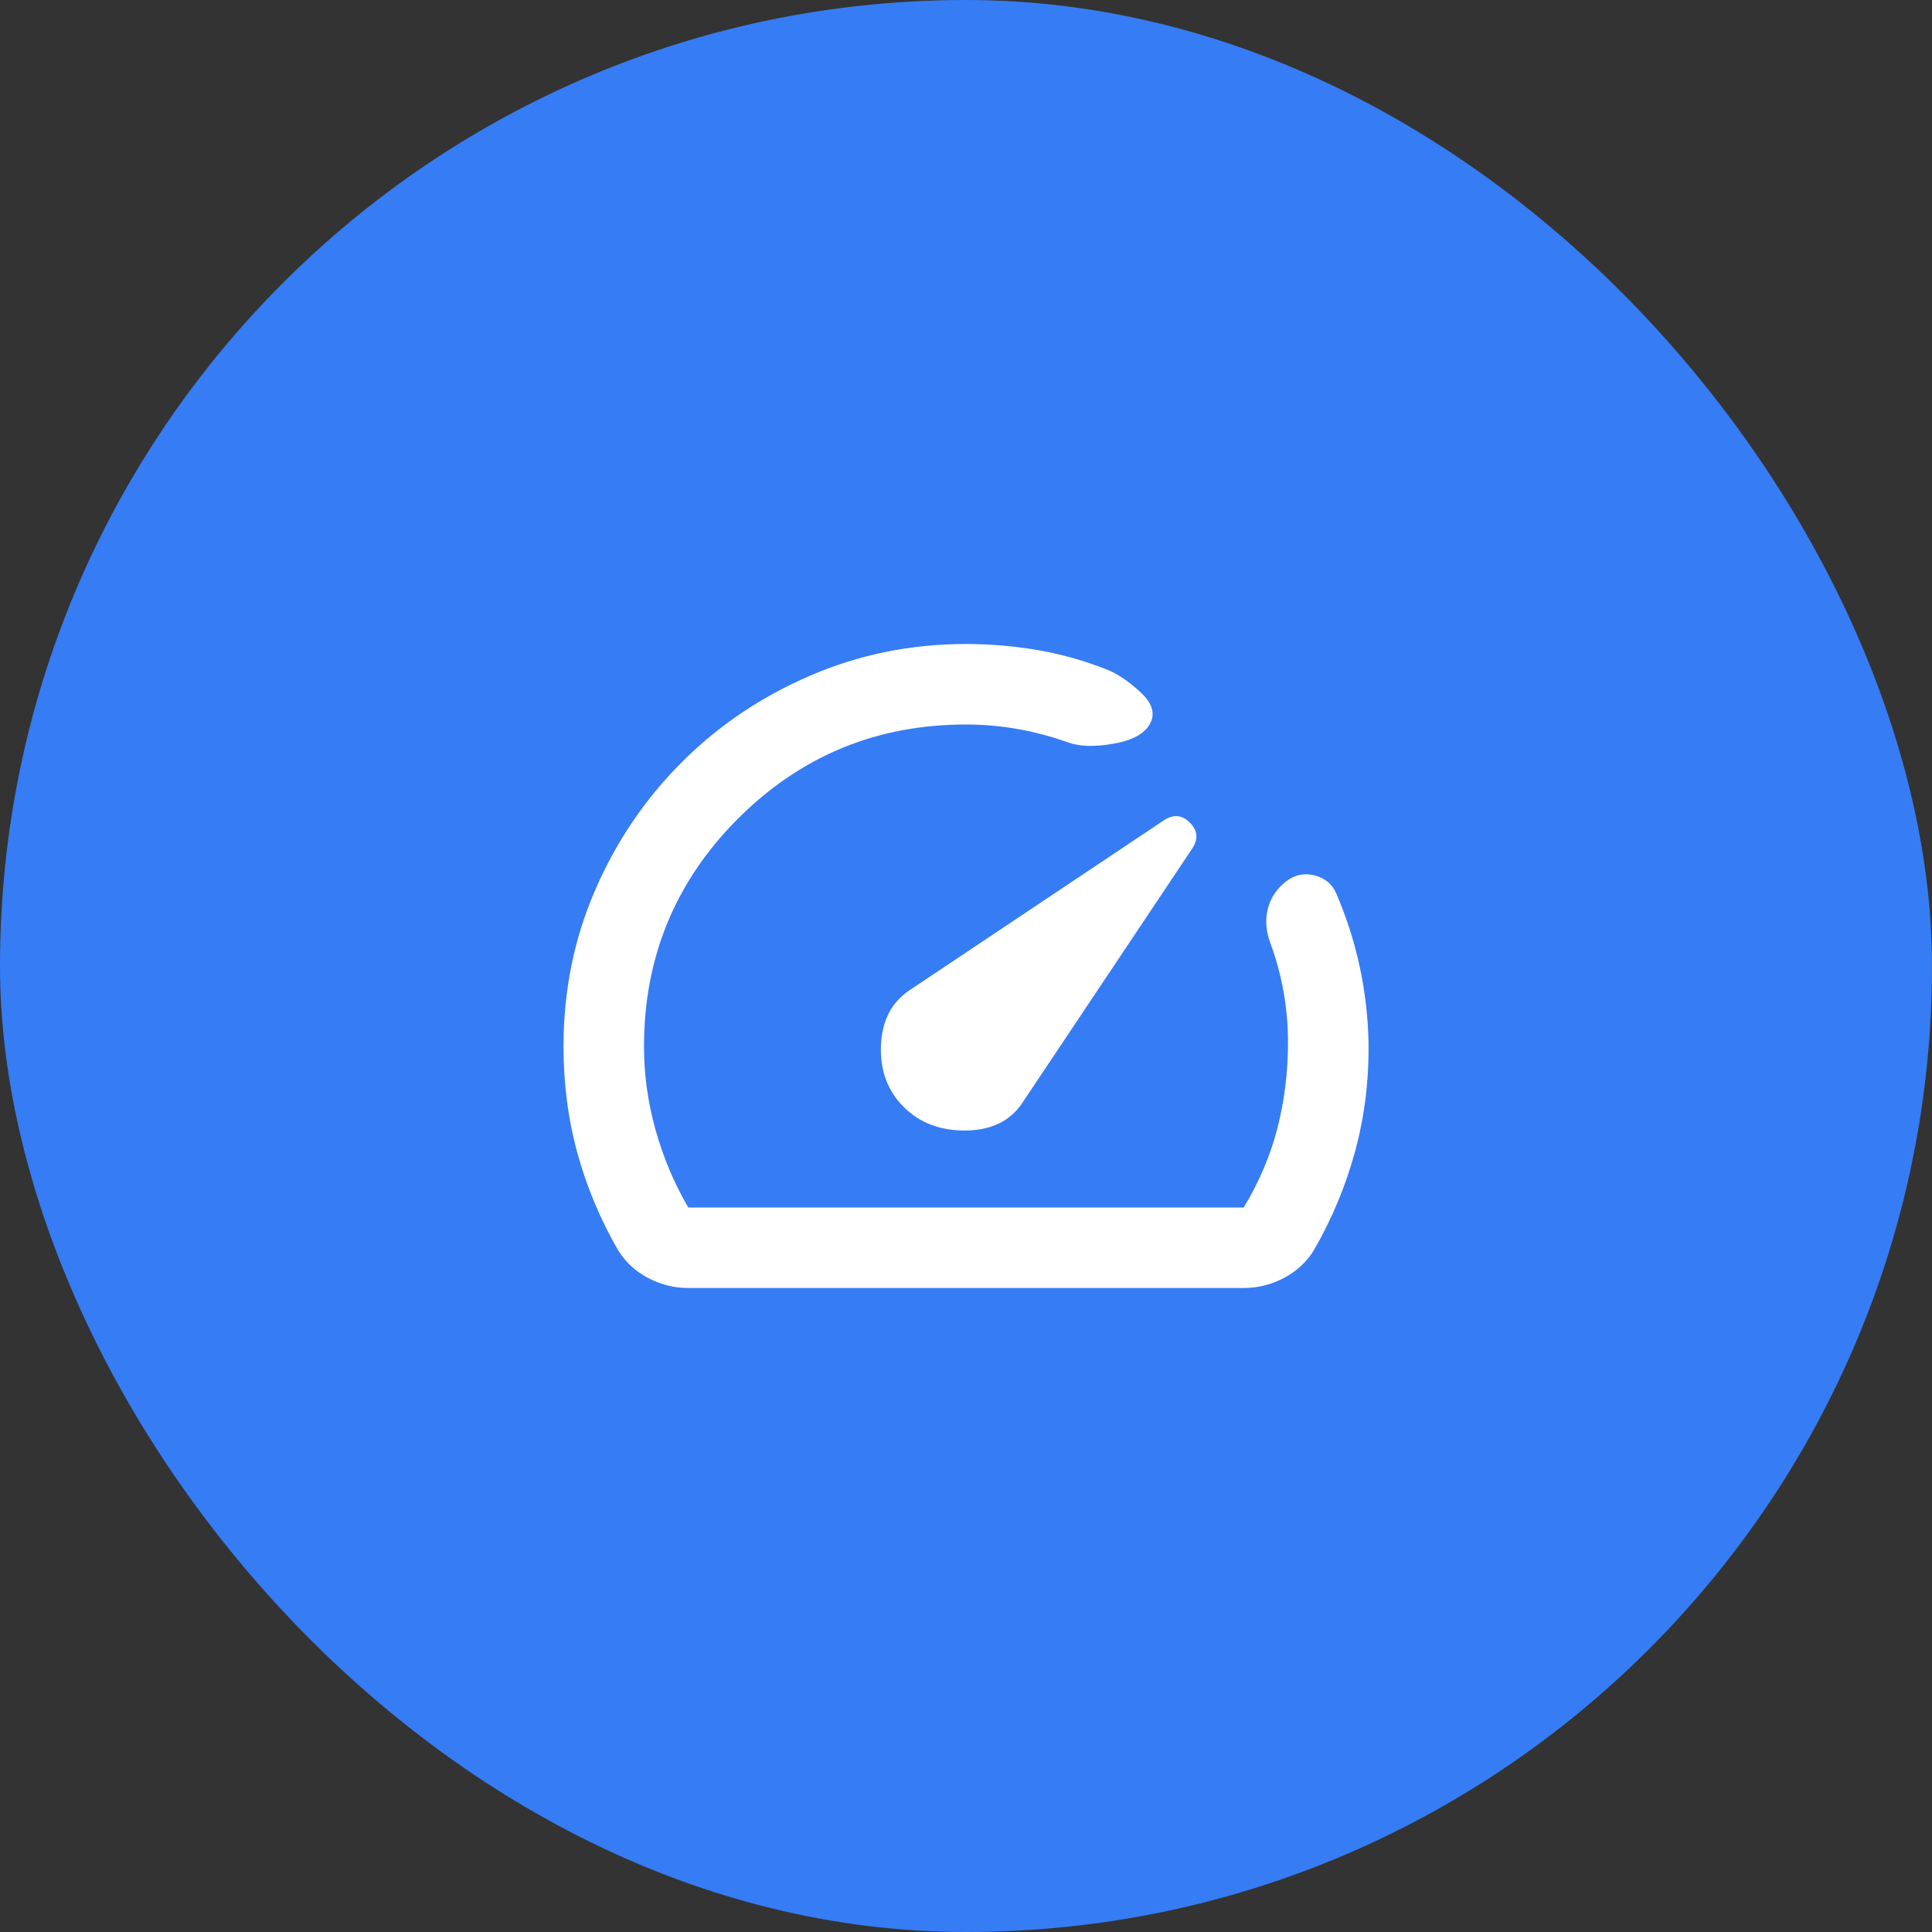 <?xml version="1.0" encoding="UTF-8"?> <svg xmlns="http://www.w3.org/2000/svg" width="48" height="48" viewBox="0 0 48 48" fill="none"><rect x="0" y="0" width="48" height="48" fill="#333333" stroke="none"/><rect width="48" height="48" rx="24" fill="#367CF4"></rect><mask id="mask0_201_1486" style="mask-type:alpha" maskUnits="userSpaceOnUse" x="12" y="12" width="24" height="24"><rect x="12" y="12" width="24" height="24" fill="#D9D9D9"></rect></mask><g mask="url(#mask0_201_1486)"><path d="M22.45 27.5C22.85 27.9 23.367 28.096 24 28.087C24.633 28.079 25.1 27.85 25.4 27.4L29.625 21.075C29.775 20.842 29.754 20.629 29.562 20.438C29.371 20.246 29.158 20.225 28.925 20.375L22.6 24.6C22.15 24.9 21.913 25.358 21.887 25.975C21.863 26.592 22.05 27.1 22.45 27.5ZM24 16C24.6 16 25.192 16.05 25.775 16.15C26.358 16.25 26.925 16.408 27.475 16.625C27.742 16.725 28.025 16.913 28.325 17.188C28.625 17.462 28.708 17.725 28.575 17.975C28.442 18.225 28.142 18.392 27.675 18.475C27.208 18.558 26.833 18.55 26.55 18.45C26.133 18.3 25.712 18.188 25.288 18.113C24.863 18.038 24.433 18 24 18C21.783 18 19.896 18.779 18.337 20.337C16.779 21.896 16 23.783 16 26C16 26.7 16.096 27.392 16.288 28.075C16.479 28.758 16.75 29.4 17.1 30H30.9C31.283 29.367 31.562 28.708 31.738 28.025C31.913 27.342 32 26.633 32 25.9C32 25.467 31.962 25.042 31.887 24.625C31.812 24.208 31.7 23.8 31.55 23.4C31.45 23.117 31.433 22.842 31.5 22.575C31.567 22.308 31.717 22.083 31.95 21.9C32.167 21.733 32.404 21.683 32.663 21.75C32.921 21.817 33.1 21.967 33.2 22.2C33.45 22.783 33.642 23.379 33.775 23.988C33.908 24.596 33.983 25.217 34 25.85C34.017 26.8 33.908 27.708 33.675 28.575C33.442 29.442 33.1 30.267 32.65 31.05C32.467 31.35 32.217 31.583 31.9 31.75C31.583 31.917 31.25 32 30.9 32H17.1C16.75 32 16.417 31.917 16.1 31.75C15.783 31.583 15.533 31.35 15.35 31.05C14.917 30.3 14.583 29.504 14.35 28.663C14.117 27.821 14 26.933 14 26C14 24.617 14.262 23.321 14.787 22.113C15.312 20.904 16.029 19.846 16.938 18.938C17.846 18.029 18.908 17.312 20.125 16.788C21.342 16.262 22.633 16 24 16Z" fill="white"></path></g></svg> 